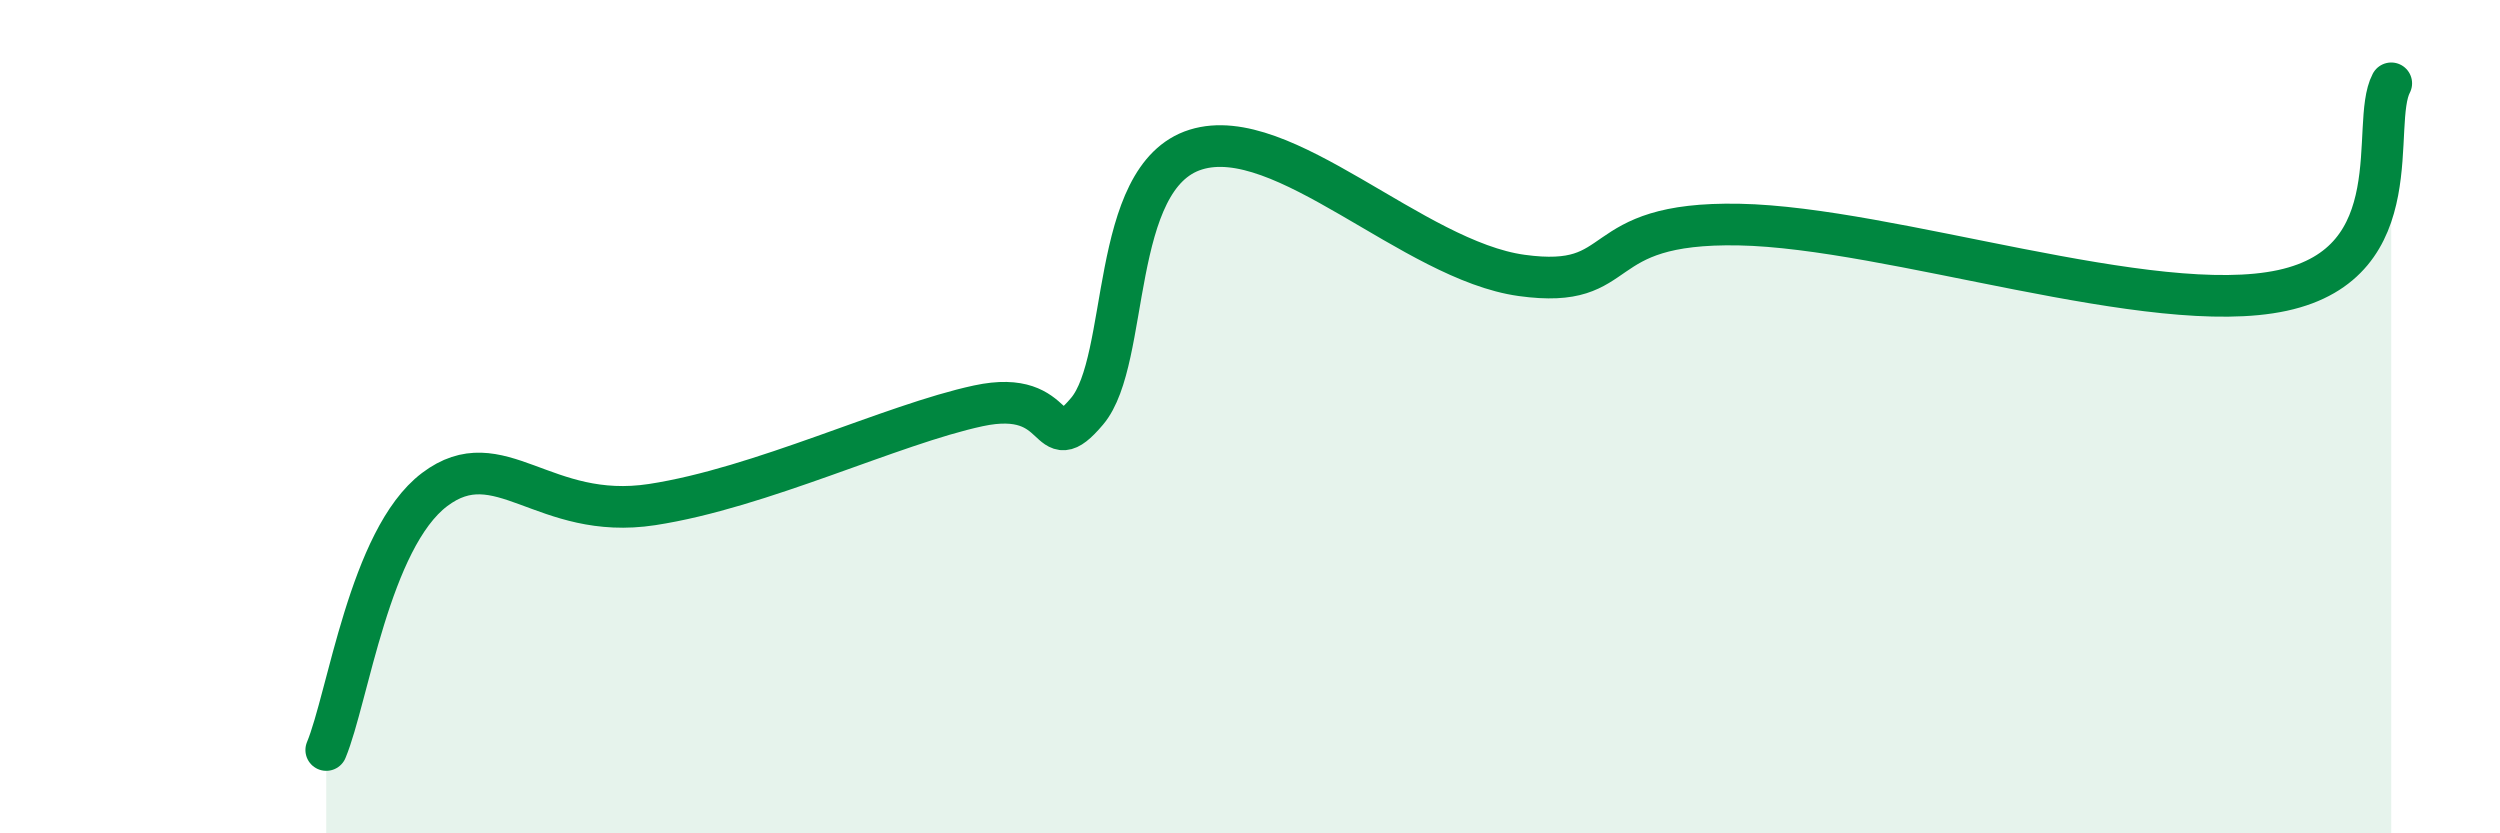 
    <svg width="60" height="20" viewBox="0 0 60 20" xmlns="http://www.w3.org/2000/svg">
      <path
        d="M 7.83,18 C 8.35,16.75 8.87,12.93 10.43,11.75 C 11.99,10.57 13.04,12.51 15.65,12.11 C 18.26,11.71 21.39,10.19 23.48,9.74 C 25.57,9.29 25.05,11.1 26.09,9.87 C 27.13,8.64 26.61,4.24 28.7,3.59 C 30.79,2.94 33.91,6.25 36.52,6.61 C 39.13,6.97 38.09,5.32 41.74,5.39 C 45.39,5.46 51.65,7.65 54.78,6.97 C 57.91,6.29 56.87,2.99 57.39,2L57.39 20L7.83 20Z"
        fill="#008740"
        opacity="0.1"
        stroke-linecap="round"
        stroke-linejoin="round"
      />
      <path
        d="M 7.83,18 C 8.35,16.75 8.87,12.93 10.43,11.75 C 11.99,10.57 13.04,12.51 15.65,12.11 C 18.26,11.71 21.39,10.19 23.48,9.74 C 25.57,9.29 25.05,11.1 26.09,9.87 C 27.13,8.64 26.61,4.24 28.7,3.59 C 30.79,2.94 33.91,6.25 36.52,6.61 C 39.13,6.97 38.09,5.32 41.74,5.39 C 45.39,5.46 51.65,7.65 54.78,6.97 C 57.91,6.29 56.87,2.99 57.39,2"
        stroke="#008740"
        stroke-width="1"
        fill="none"
        stroke-linecap="round"
        stroke-linejoin="round"
      />
    </svg>
  